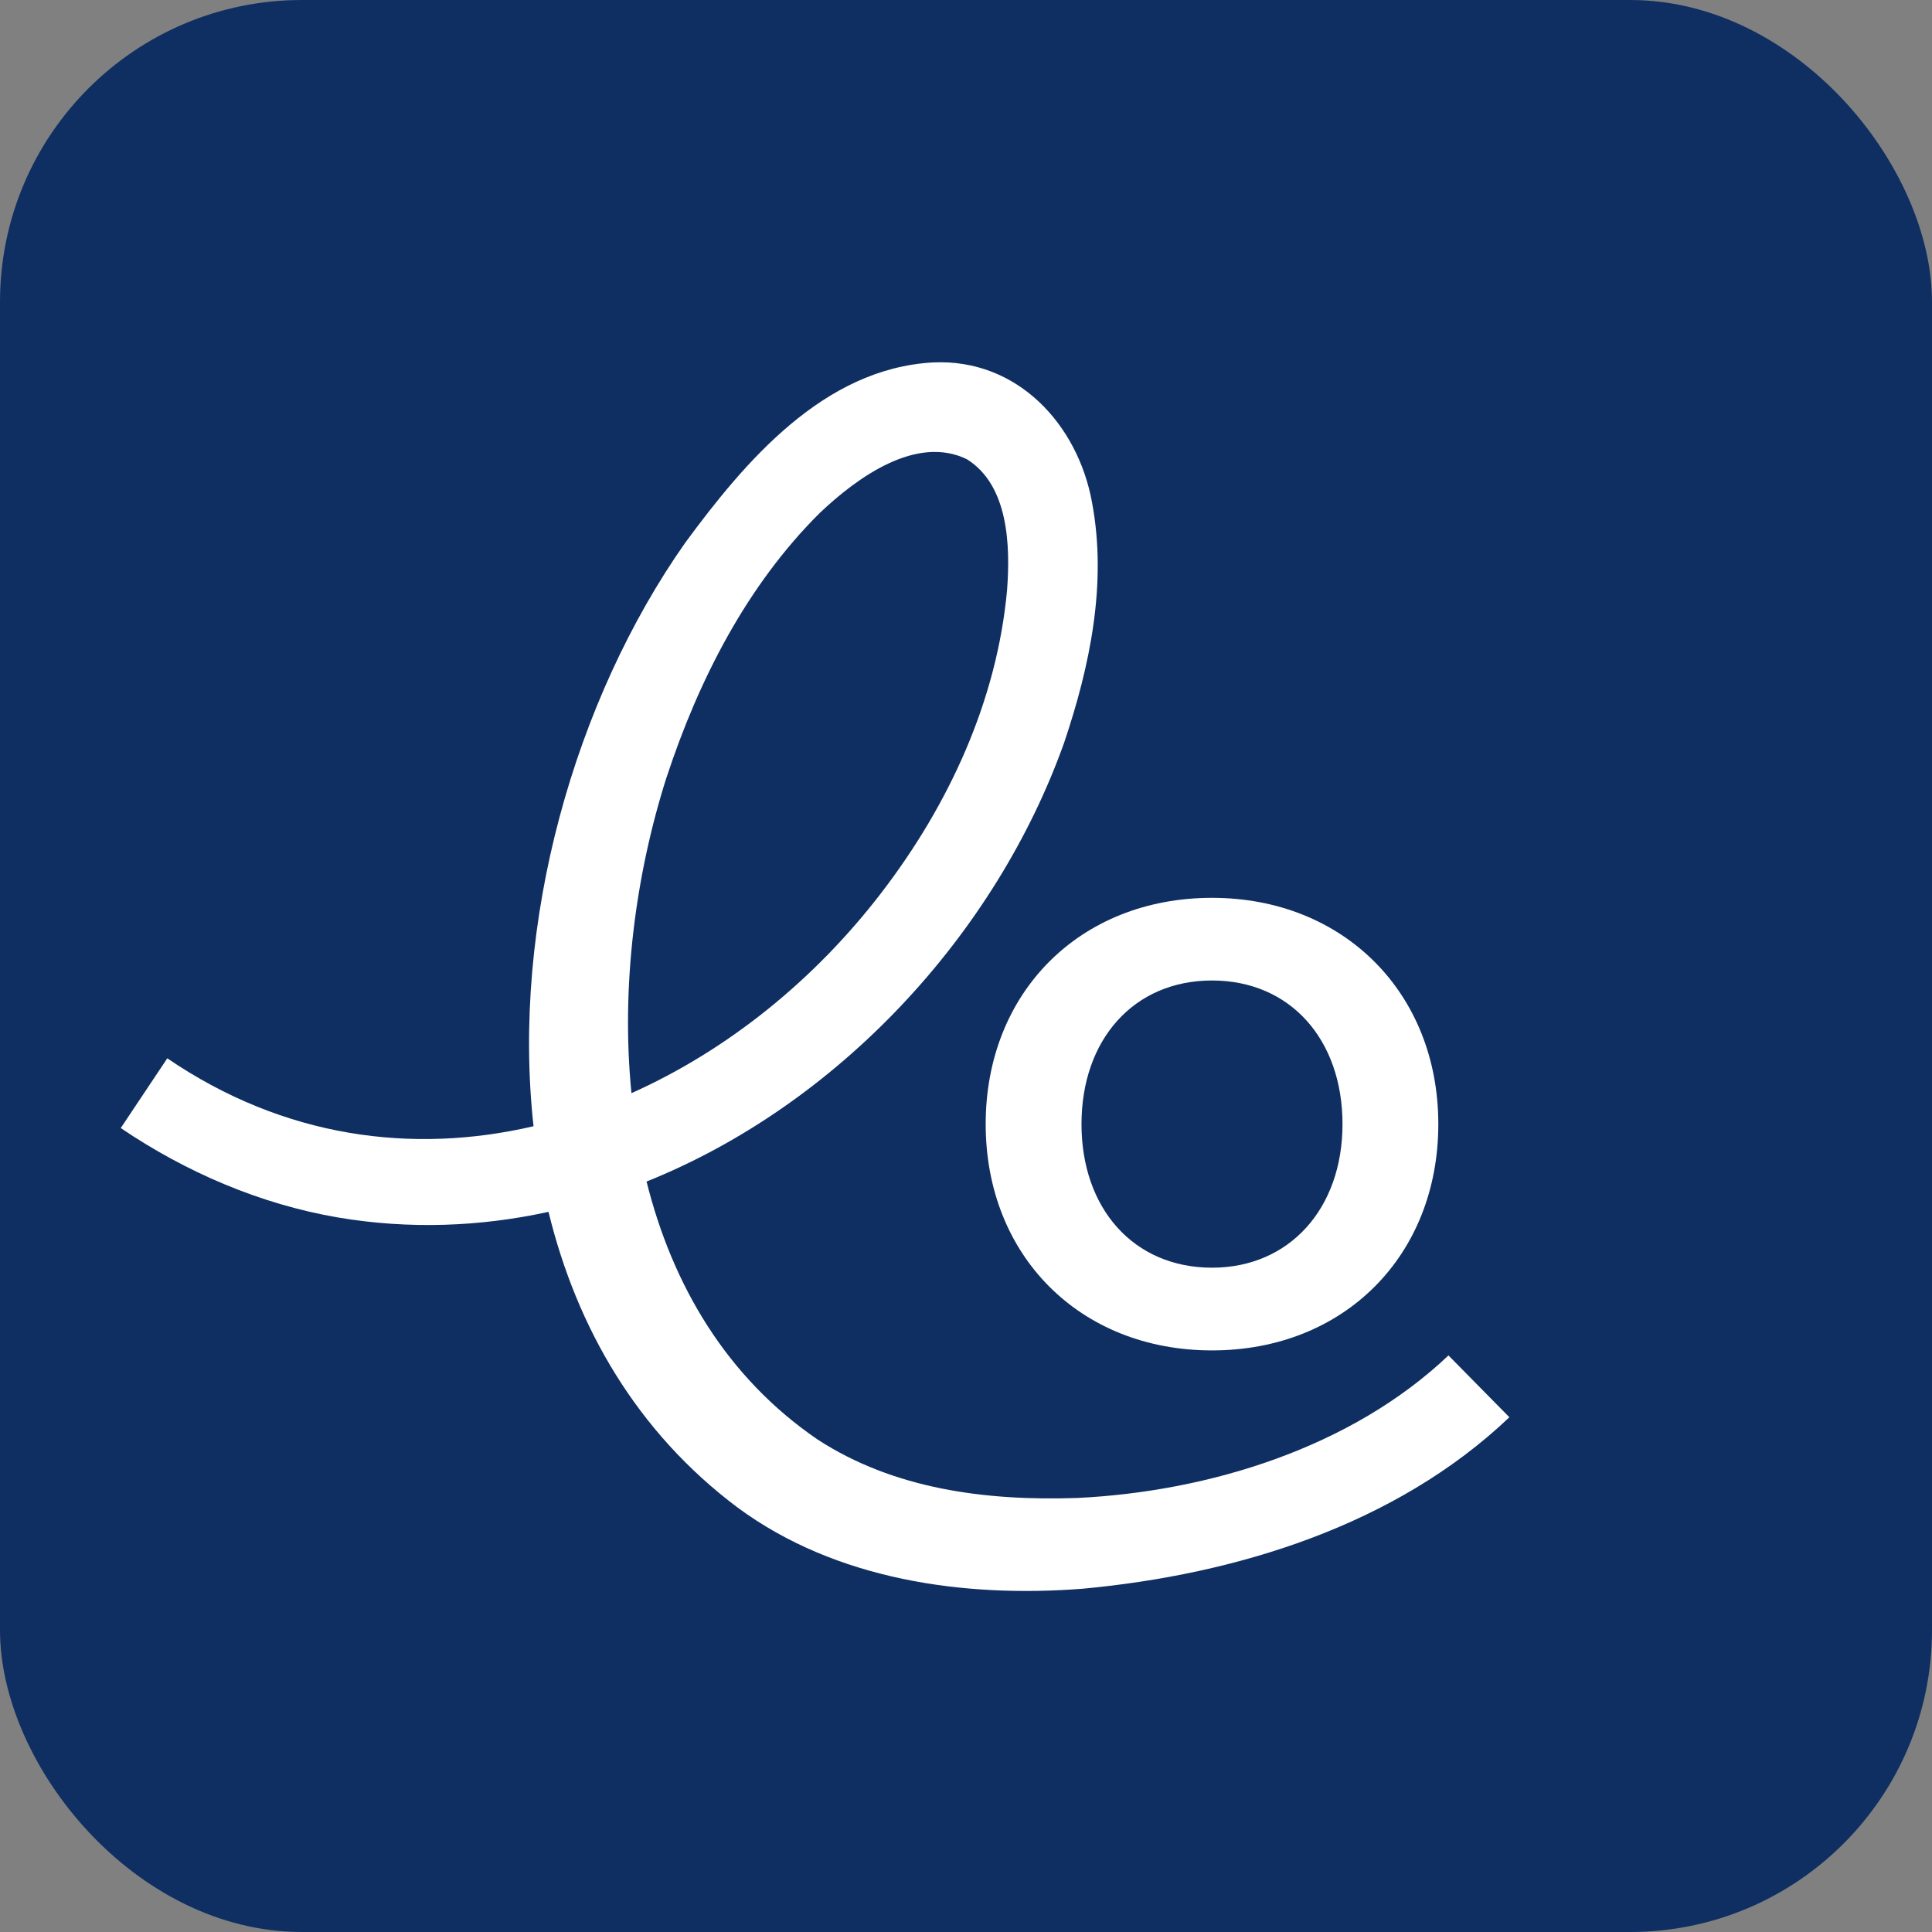 <svg width="32" height="32" viewBox="0 0 32 32" fill="none" xmlns="http://www.w3.org/2000/svg">
<rect x="0" y="0" width="32" height="32" fill="#808080" stroke="none"/>
<rect width="32" height="32" rx="5" fill="#0F2F62"/>
<path d="M17.843 24.811C16.317 24.863 14.805 24.662 13.545 23.845C12.029 22.811 11.135 21.277 10.709 19.57C13.874 18.3 16.489 15.489 17.626 12.3C18.053 11.032 18.34 9.664 18.087 8.32C17.852 7.029 16.851 5.938 15.457 6.003C13.638 6.101 12.335 7.651 11.352 8.986C9.518 11.591 8.465 15.289 8.837 18.654C6.833 19.121 4.705 18.848 2.771 17.529L2 18.684C3.076 19.413 4.306 19.944 5.597 20.165C6.78 20.365 7.955 20.319 9.085 20.072C9.553 21.991 10.552 23.722 12.216 24.969C13.846 26.173 15.97 26.467 17.934 26.314C20.472 26.078 23.115 25.267 25 23.474L23.991 22.45C22.387 23.974 20.029 24.706 17.843 24.811ZM11.042 12.871C11.572 11.26 12.371 9.696 13.577 8.497C14.206 7.9 15.182 7.199 16.016 7.607C16.701 8.036 16.737 9.027 16.68 9.776C16.512 11.605 15.718 13.327 14.602 14.782C13.493 16.23 12.05 17.395 10.459 18.106C10.282 16.335 10.527 14.483 11.041 12.872L11.042 12.871Z" fill="white"/>
<path d="M20.075 14.871C17.883 14.871 16.326 16.442 16.326 18.619C16.326 20.795 17.883 22.367 20.075 22.367C22.266 22.367 23.823 20.795 23.823 18.619C23.823 16.442 22.251 14.871 20.075 14.871ZM20.075 20.997C18.777 20.997 17.913 20.017 17.913 18.619C17.913 17.22 18.778 16.24 20.075 16.24C21.372 16.24 22.236 17.22 22.236 18.619C22.236 20.017 21.357 20.997 20.075 20.997Z" fill="white"/>
</svg>
